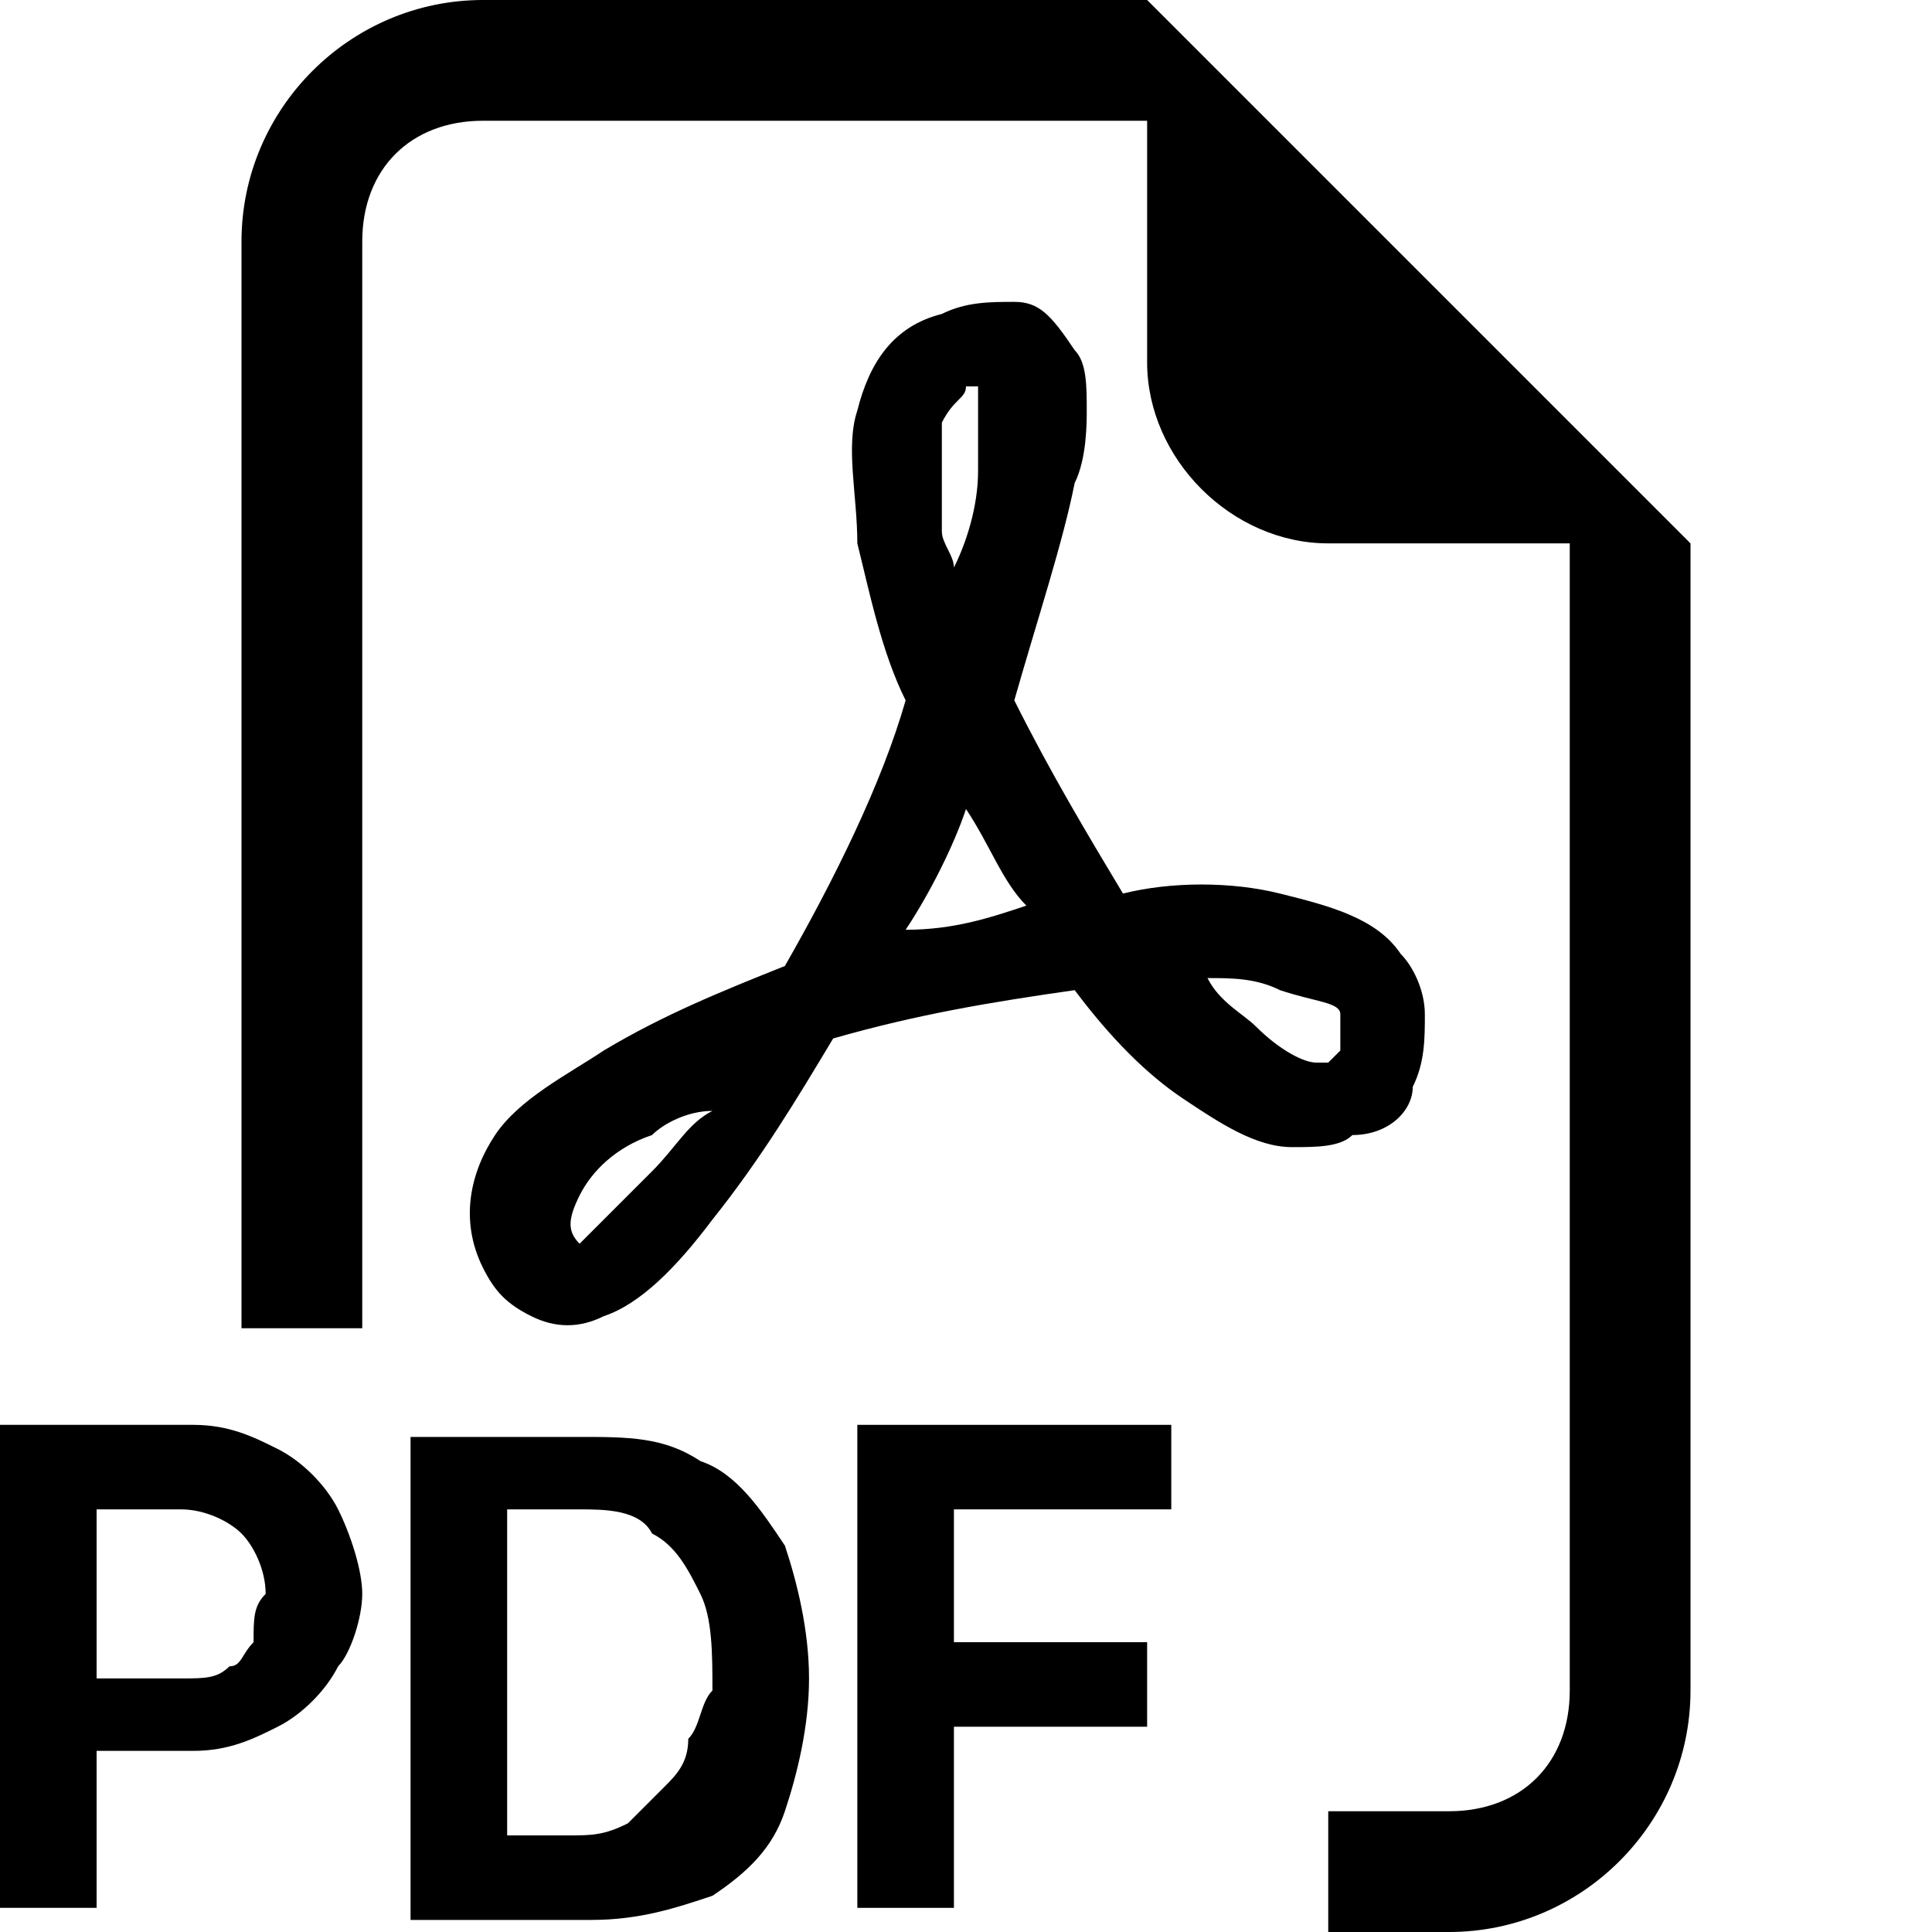 <?xml version="1.0" encoding="utf-8"?>
<!-- Generator: Adobe Illustrator 24.0.1, SVG Export Plug-In . SVG Version: 6.00 Build 0)  -->
<svg version="1.1" id="Layer_1" xmlns="http://www.w3.org/2000/svg" xmlns:xlink="http://www.w3.org/1999/xlink" x="0px" y="0px"
	 viewBox="0 0 16 16" style="enable-background:new 0 0 16 16;" xml:space="preserve">
<style type="text/css">
	.st0{fill:#000000;}
</style>
	<g>
		<path class="st0" d="M9.5,0H4C2.9,0,2,0.9,2,2v9h1V2c0-0.6,0.4-1,1-1h5.5v2c0,0.8,0.7,1.5,1.5,1.5h2V14c0,0.6-0.4,1-1,1h-1v1h1
			c1.1,0,2-0.9,2-2V4.5L9.5,0z"/>
		<path class="st0" d="M2.3,12c-0.2-0.1-0.4-0.2-0.7-0.2H0v4h0.8v-1.3h0.8c0.3,0,0.5-0.1,0.7-0.2c0.2-0.1,0.4-0.3,0.5-0.5
			C2.9,13.7,3,13.4,3,13.2c0-0.2-0.1-0.5-0.2-0.7C2.7,12.3,2.5,12.1,2.3,12z M2.1,13.6c-0.1,0.1-0.1,0.2-0.2,0.2
			c-0.1,0.1-0.2,0.1-0.4,0.1H0.8v-1.4h0.7c0.2,0,0.4,0.1,0.5,0.2c0.1,0.1,0.2,0.3,0.2,0.5C2.1,13.3,2.1,13.4,2.1,13.6z"/>
		<path class="st0" d="M11.7,9c0.1-0.2,0.1-0.4,0.1-0.6c0-0.2-0.1-0.4-0.2-0.5c-0.2-0.3-0.6-0.4-1-0.5c-0.4-0.1-0.9-0.1-1.3,0
			C9,6.9,8.7,6.4,8.4,5.8C8.6,5.1,8.8,4.5,8.9,4C9,3.8,9,3.5,9,3.4c0-0.2,0-0.4-0.1-0.5C8.7,2.6,8.6,2.5,8.4,2.5
			c-0.2,0-0.4,0-0.6,0.1C7.4,2.7,7.2,3,7.1,3.4c-0.1,0.3,0,0.7,0,1.1c0.1,0.4,0.2,0.9,0.4,1.3C7.3,6.5,6.9,7.3,6.5,8
			C6,8.2,5.5,8.4,5,8.7C4.7,8.9,4.3,9.1,4.1,9.4c-0.2,0.3-0.3,0.7-0.1,1.1c0.1,0.2,0.2,0.3,0.4,0.4c0.2,0.1,0.4,0.1,0.6,0
			c0.3-0.1,0.6-0.4,0.9-0.8c0.4-0.5,0.7-1,1-1.5c0.7-0.2,1.3-0.3,2-0.4c0.3,0.4,0.6,0.7,0.9,0.9c0.3,0.2,0.6,0.4,0.9,0.4
			c0.2,0,0.4,0,0.5-0.1C11.5,9.4,11.7,9.2,11.7,9z M5.4,9.7c-0.3,0.3-0.5,0.5-0.6,0.6c0,0,0,0,0,0c0,0,0,0,0,0
			c-0.1-0.1-0.1-0.2,0-0.4c0.1-0.2,0.3-0.4,0.6-0.5c0.1-0.1,0.3-0.2,0.5-0.2C5.7,9.3,5.6,9.5,5.4,9.7z M7.8,3.5
			C7.9,3.3,8,3.3,8,3.2c0,0,0.1,0,0.1,0c0,0.1,0,0.1,0,0.2c0,0.1,0,0.3,0,0.5c0,0.3-0.1,0.6-0.2,0.8c0-0.1-0.1-0.2-0.1-0.3
			C7.8,4,7.8,3.7,7.8,3.5z M7.5,7.7L7.5,7.7C7.7,7.4,7.9,7,8,6.7C8.2,7,8.3,7.3,8.5,7.5C8.2,7.6,7.9,7.7,7.5,7.7z M11.1,8.7
			c0,0-0.1,0.1-0.1,0.1c0,0,0,0-0.1,0c-0.1,0-0.3-0.1-0.5-0.3c-0.1-0.1-0.3-0.2-0.4-0.4c0.2,0,0.4,0,0.6,0.1
			c0.3,0.1,0.5,0.1,0.5,0.2c0,0,0,0,0,0.1C11.1,8.6,11.1,8.6,11.1,8.7z"/>
		<path class="st0" d="M5.8,12.1c-0.3-0.2-0.6-0.2-1-0.2H3.4v4h1.5c0.4,0,0.7-0.1,1-0.2c0.3-0.2,0.5-0.4,0.6-0.7
			c0.1-0.3,0.2-0.7,0.2-1.1c0-0.4-0.1-0.8-0.2-1.1C6.3,12.5,6.1,12.2,5.8,12.1z M5.7,14.4c0,0.2-0.1,0.3-0.2,0.4
			c-0.1,0.1-0.2,0.2-0.3,0.3c-0.2,0.1-0.3,0.1-0.5,0.1H4.2v-2.7h0.6c0.2,0,0.5,0,0.6,0.2c0.2,0.1,0.3,0.3,0.4,0.5
			c0.1,0.2,0.1,0.5,0.1,0.8C5.8,14.1,5.8,14.3,5.7,14.4z"/>
		<polygon class="st0" points="7.1,15.8 7.9,15.8 7.9,14.3 9.5,14.3 9.5,13.6 7.9,13.6 7.9,12.5 9.7,12.5 9.7,11.8 7.1,11.8 			"/>
	</g>
</svg>
